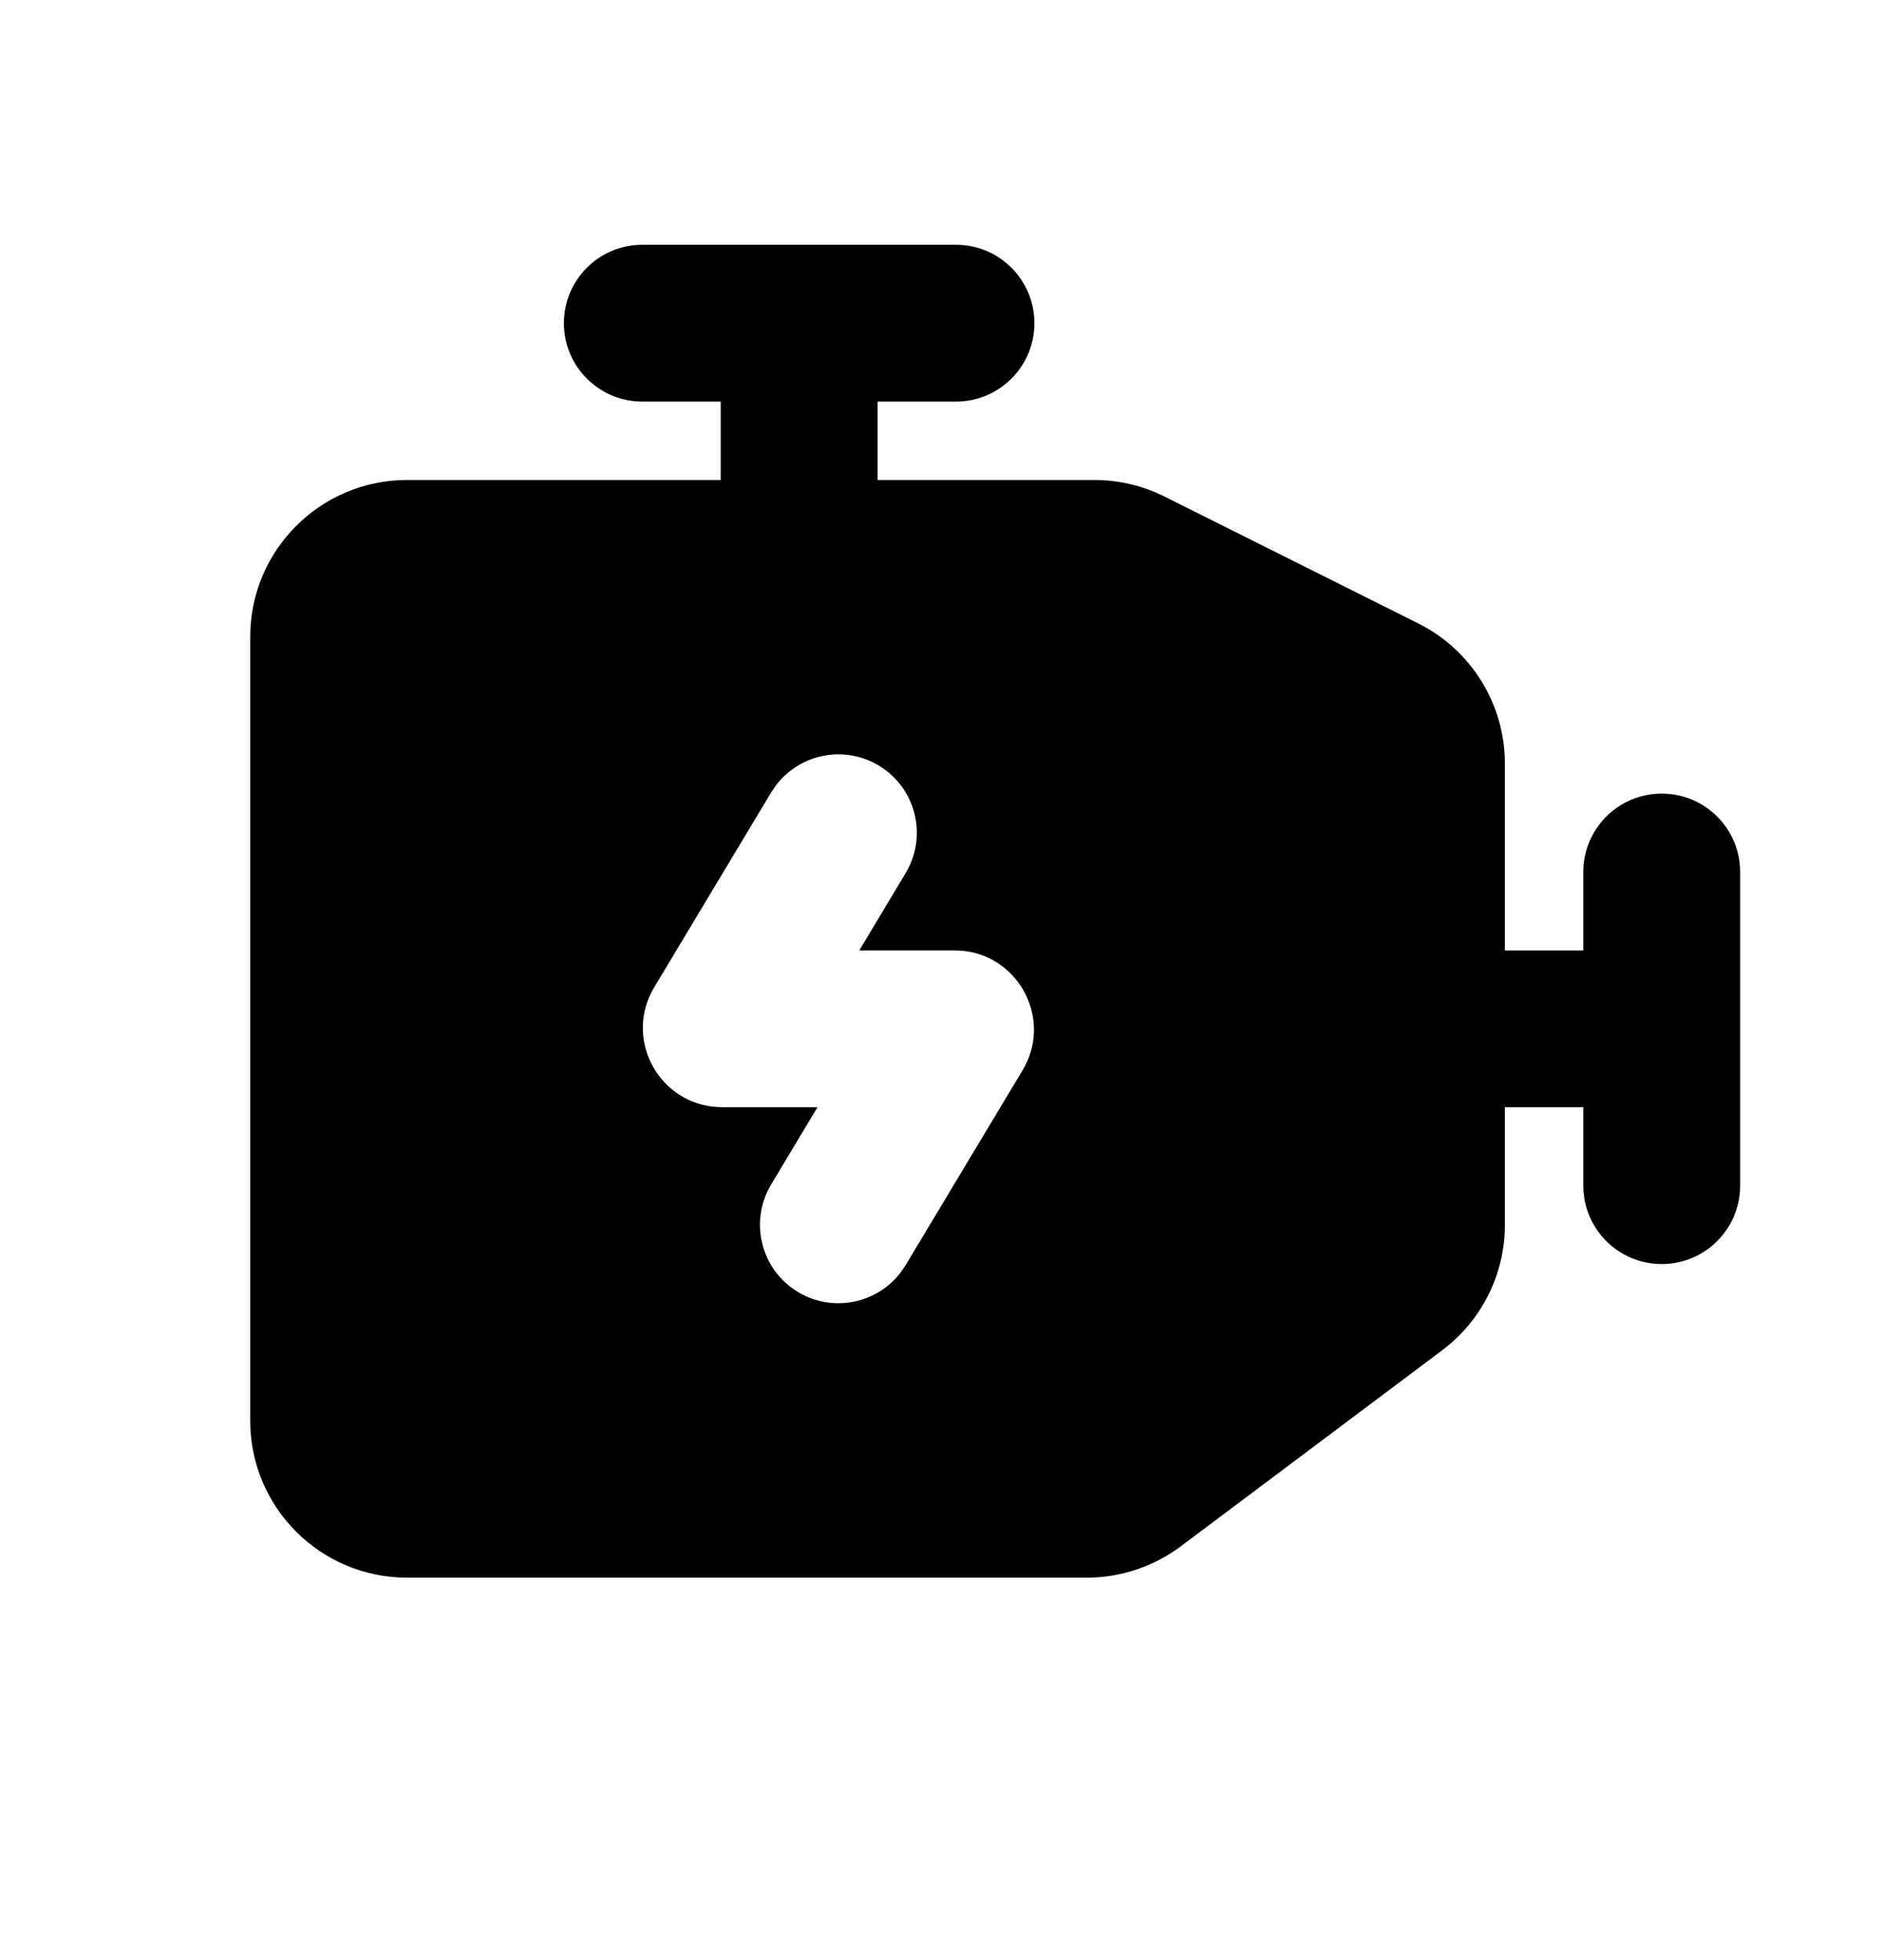 <svg width="24" height="25" viewBox="0 0 24 25" fill="none" xmlns="http://www.w3.org/2000/svg">
  <path fill-rule="evenodd" clip-rule="evenodd"
    d="M12.191 3.122C12.744 3.122 13.191 3.569 13.191 4.122C13.191 4.674 12.744 5.122 12.191 5.122H11.191V6.122H13.955C14.266 6.122 14.572 6.194 14.85 6.333L18.086 7.951C18.763 8.29 19.191 8.982 19.191 9.74V12.122H20.191V11.122C20.191 10.569 20.639 10.122 21.191 10.122C21.744 10.122 22.191 10.569 22.191 11.122V15.122C22.191 15.674 21.744 16.122 21.191 16.122C20.639 16.122 20.191 15.674 20.191 15.122V14.122H19.191V15.622C19.191 16.251 18.895 16.844 18.391 17.222L15.058 19.722C14.712 19.981 14.291 20.122 13.858 20.122H5.191C4.087 20.122 3.191 19.226 3.191 18.122V8.122C3.191 7.017 4.087 6.122 5.191 6.122H9.191V5.122H8.191C7.639 5.122 7.191 4.674 7.191 4.122C7.191 3.569 7.639 3.122 8.191 3.122H12.191ZM11.206 9.764C10.766 9.5 10.205 9.614 9.9 10.011L9.834 10.107L8.343 12.592C7.959 13.232 8.378 14.036 9.094 14.115L9.209 14.122H10.425L9.834 15.107C9.55 15.581 9.703 16.195 10.177 16.479C10.617 16.743 11.178 16.629 11.483 16.233L11.549 16.136L13.04 13.651C13.424 13.012 13.005 12.207 12.289 12.128L12.174 12.122H10.958L11.549 11.136C11.833 10.662 11.68 10.048 11.206 9.764Z"
    fill="black" />
</svg>